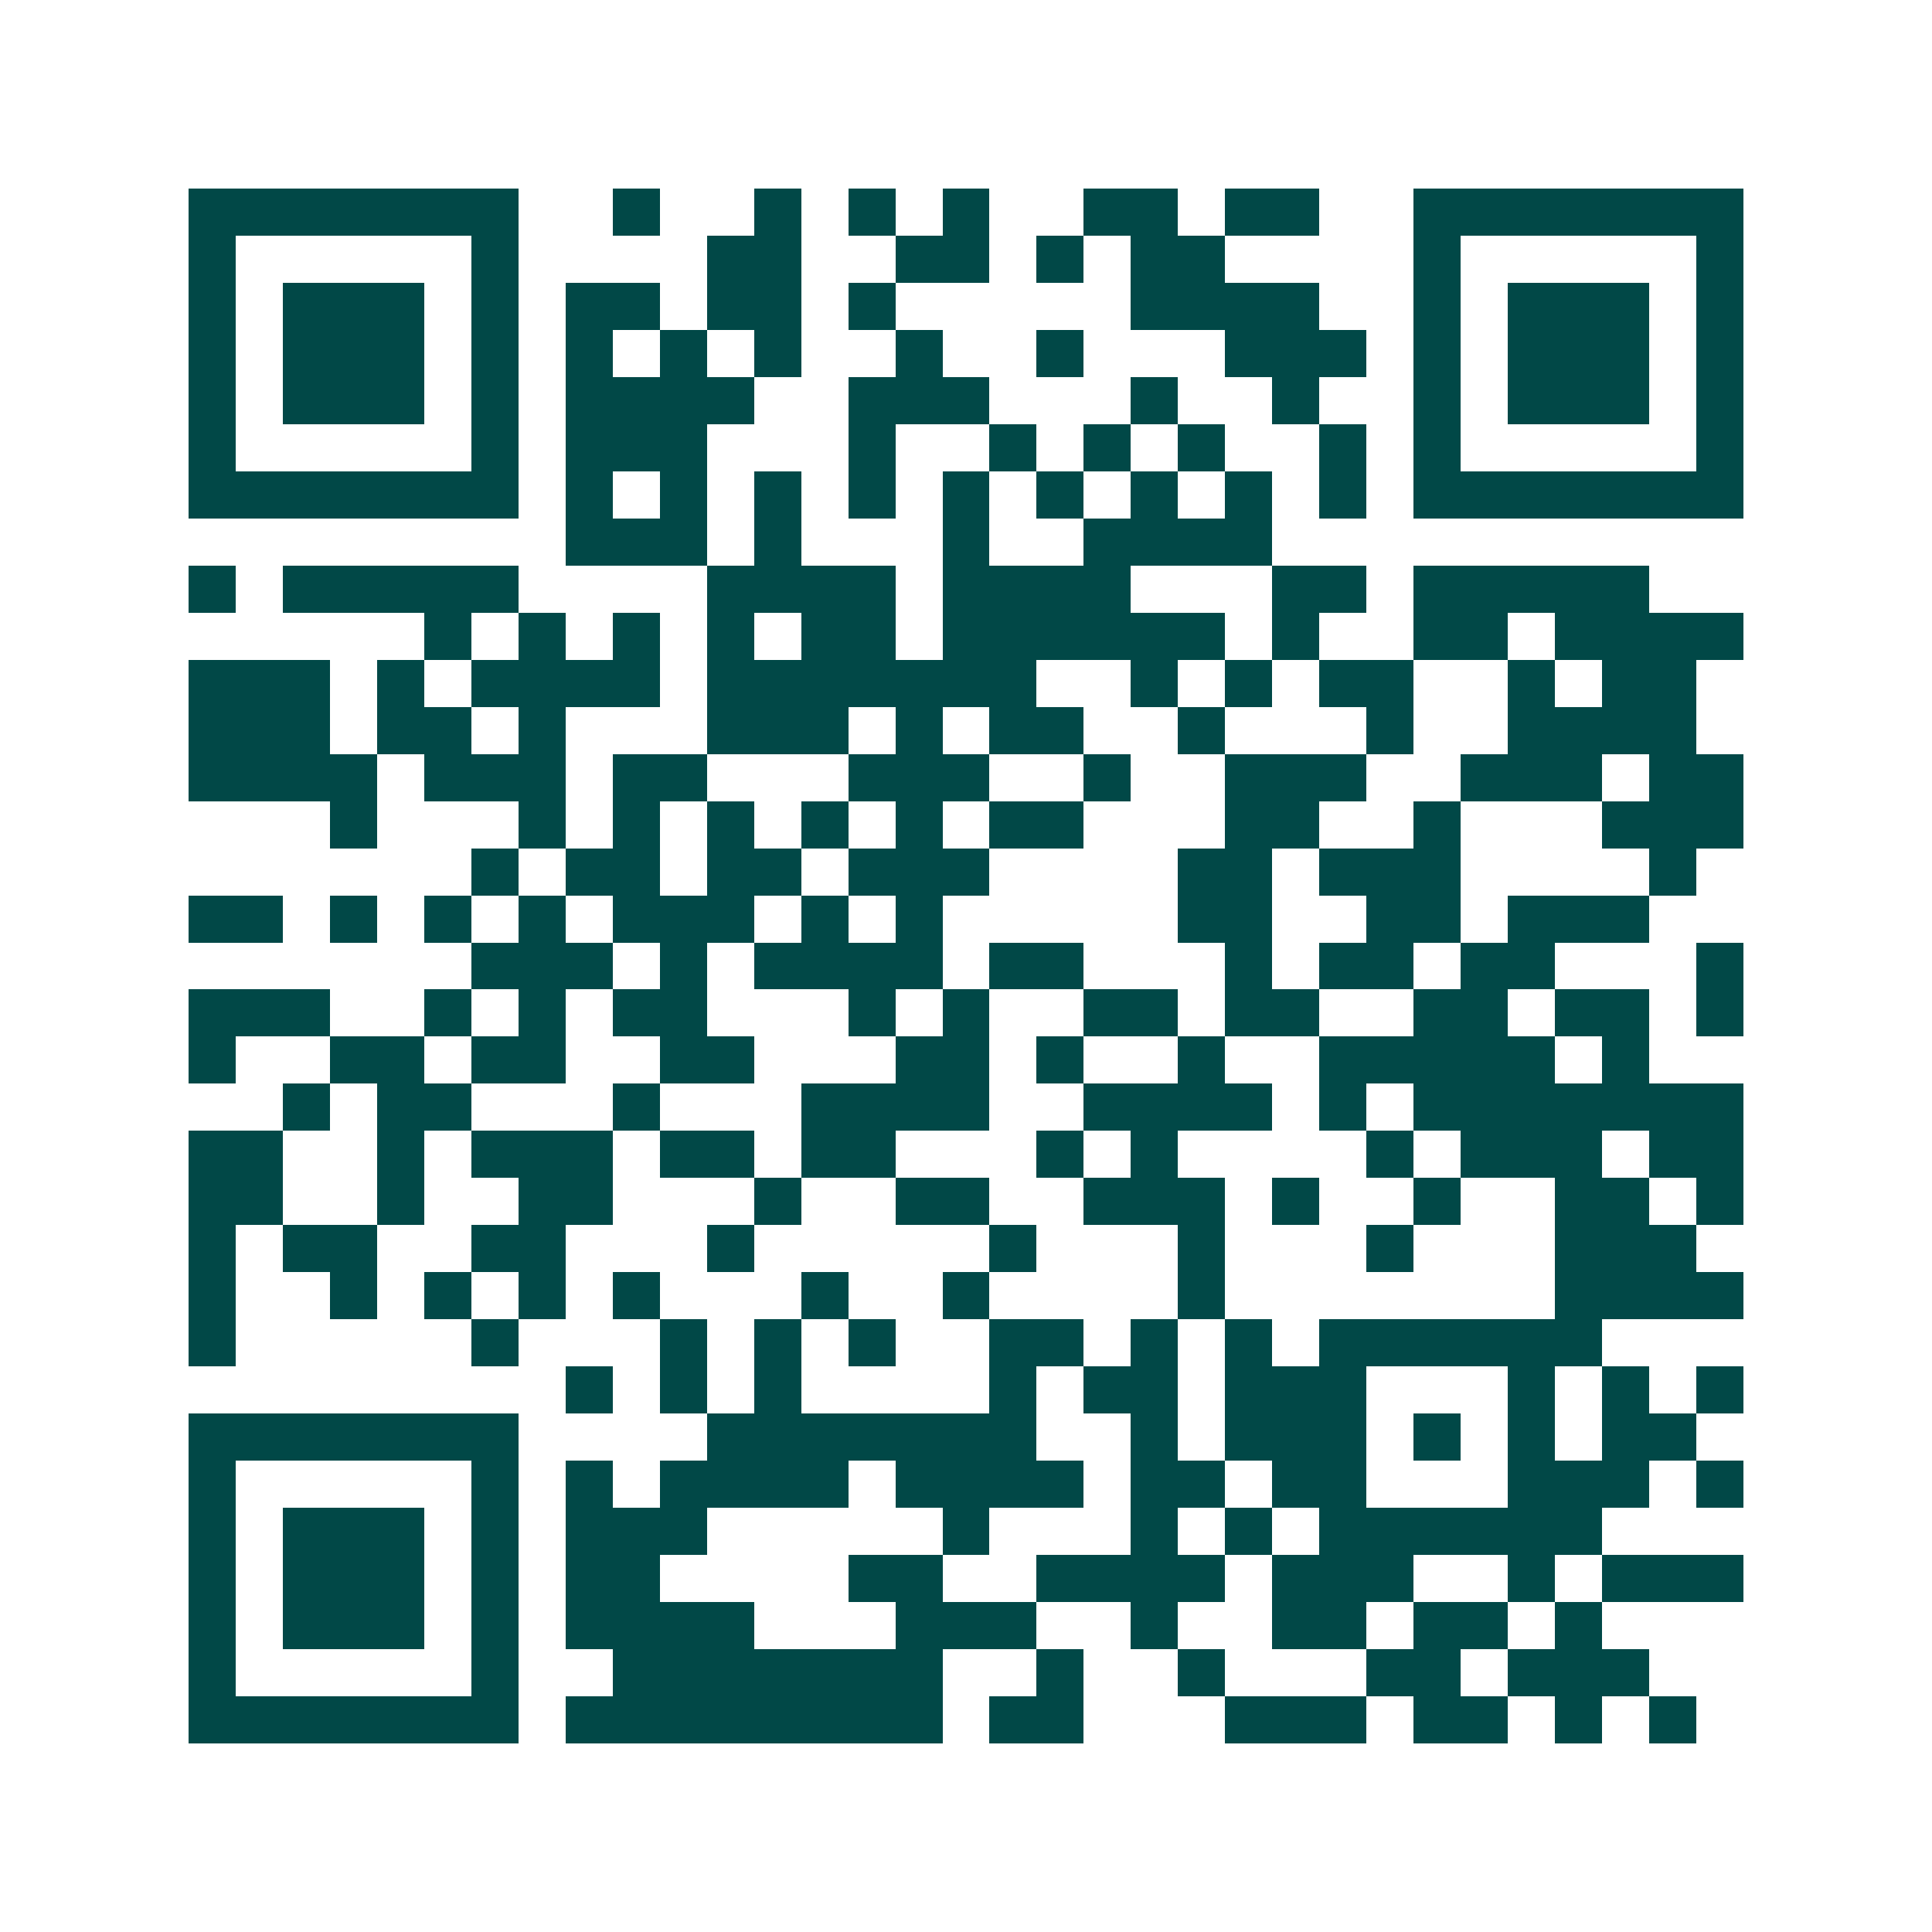 <svg xmlns="http://www.w3.org/2000/svg" width="200" height="200" viewBox="0 0 41 41" shape-rendering="crispEdges"><path fill="#ffffff" d="M0 0h41v41H0z"/><path stroke="#014847" d="M4 4.5h7m2 0h1m2 0h1m1 0h1m1 0h1m2 0h2m1 0h2m2 0h7M4 5.5h1m5 0h1m4 0h2m2 0h2m1 0h1m1 0h2m4 0h1m5 0h1M4 6.5h1m1 0h3m1 0h1m1 0h2m1 0h2m1 0h1m5 0h4m2 0h1m1 0h3m1 0h1M4 7.5h1m1 0h3m1 0h1m1 0h1m1 0h1m1 0h1m2 0h1m2 0h1m3 0h3m1 0h1m1 0h3m1 0h1M4 8.5h1m1 0h3m1 0h1m1 0h4m2 0h3m3 0h1m2 0h1m2 0h1m1 0h3m1 0h1M4 9.5h1m5 0h1m1 0h3m3 0h1m2 0h1m1 0h1m1 0h1m2 0h1m1 0h1m5 0h1M4 10.5h7m1 0h1m1 0h1m1 0h1m1 0h1m1 0h1m1 0h1m1 0h1m1 0h1m1 0h1m1 0h7M12 11.5h3m1 0h1m3 0h1m2 0h4M4 12.5h1m1 0h5m4 0h4m1 0h4m3 0h2m1 0h5M9 13.5h1m1 0h1m1 0h1m1 0h1m1 0h2m1 0h6m1 0h1m2 0h2m1 0h4M4 14.5h3m1 0h1m1 0h4m1 0h7m2 0h1m1 0h1m1 0h2m2 0h1m1 0h2M4 15.5h3m1 0h2m1 0h1m3 0h3m1 0h1m1 0h2m2 0h1m3 0h1m2 0h4M4 16.5h4m1 0h3m1 0h2m3 0h3m2 0h1m2 0h3m2 0h3m1 0h2M7 17.5h1m3 0h1m1 0h1m1 0h1m1 0h1m1 0h1m1 0h2m3 0h2m2 0h1m3 0h3M10 18.5h1m1 0h2m1 0h2m1 0h3m4 0h2m1 0h3m4 0h1M4 19.5h2m1 0h1m1 0h1m1 0h1m1 0h3m1 0h1m1 0h1m5 0h2m2 0h2m1 0h3M10 20.5h3m1 0h1m1 0h4m1 0h2m3 0h1m1 0h2m1 0h2m3 0h1M4 21.5h3m2 0h1m1 0h1m1 0h2m3 0h1m1 0h1m2 0h2m1 0h2m2 0h2m1 0h2m1 0h1M4 22.5h1m2 0h2m1 0h2m2 0h2m3 0h2m1 0h1m2 0h1m2 0h5m1 0h1M6 23.5h1m1 0h2m3 0h1m3 0h4m2 0h4m1 0h1m1 0h7M4 24.5h2m2 0h1m1 0h3m1 0h2m1 0h2m3 0h1m1 0h1m4 0h1m1 0h3m1 0h2M4 25.5h2m2 0h1m2 0h2m3 0h1m2 0h2m2 0h3m1 0h1m2 0h1m2 0h2m1 0h1M4 26.5h1m1 0h2m2 0h2m3 0h1m5 0h1m3 0h1m3 0h1m3 0h3M4 27.5h1m2 0h1m1 0h1m1 0h1m1 0h1m3 0h1m2 0h1m4 0h1m7 0h4M4 28.5h1m5 0h1m3 0h1m1 0h1m1 0h1m2 0h2m1 0h1m1 0h1m1 0h6M12 29.5h1m1 0h1m1 0h1m4 0h1m1 0h2m1 0h3m3 0h1m1 0h1m1 0h1M4 30.5h7m4 0h7m2 0h1m1 0h3m1 0h1m1 0h1m1 0h2M4 31.5h1m5 0h1m1 0h1m1 0h4m1 0h4m1 0h2m1 0h2m3 0h3m1 0h1M4 32.5h1m1 0h3m1 0h1m1 0h3m5 0h1m3 0h1m1 0h1m1 0h6M4 33.5h1m1 0h3m1 0h1m1 0h2m4 0h2m2 0h4m1 0h3m2 0h1m1 0h3M4 34.5h1m1 0h3m1 0h1m1 0h4m3 0h3m2 0h1m2 0h2m1 0h2m1 0h1M4 35.5h1m5 0h1m2 0h7m2 0h1m2 0h1m3 0h2m1 0h3M4 36.5h7m1 0h8m1 0h2m3 0h3m1 0h2m1 0h1m1 0h1"/></svg>
